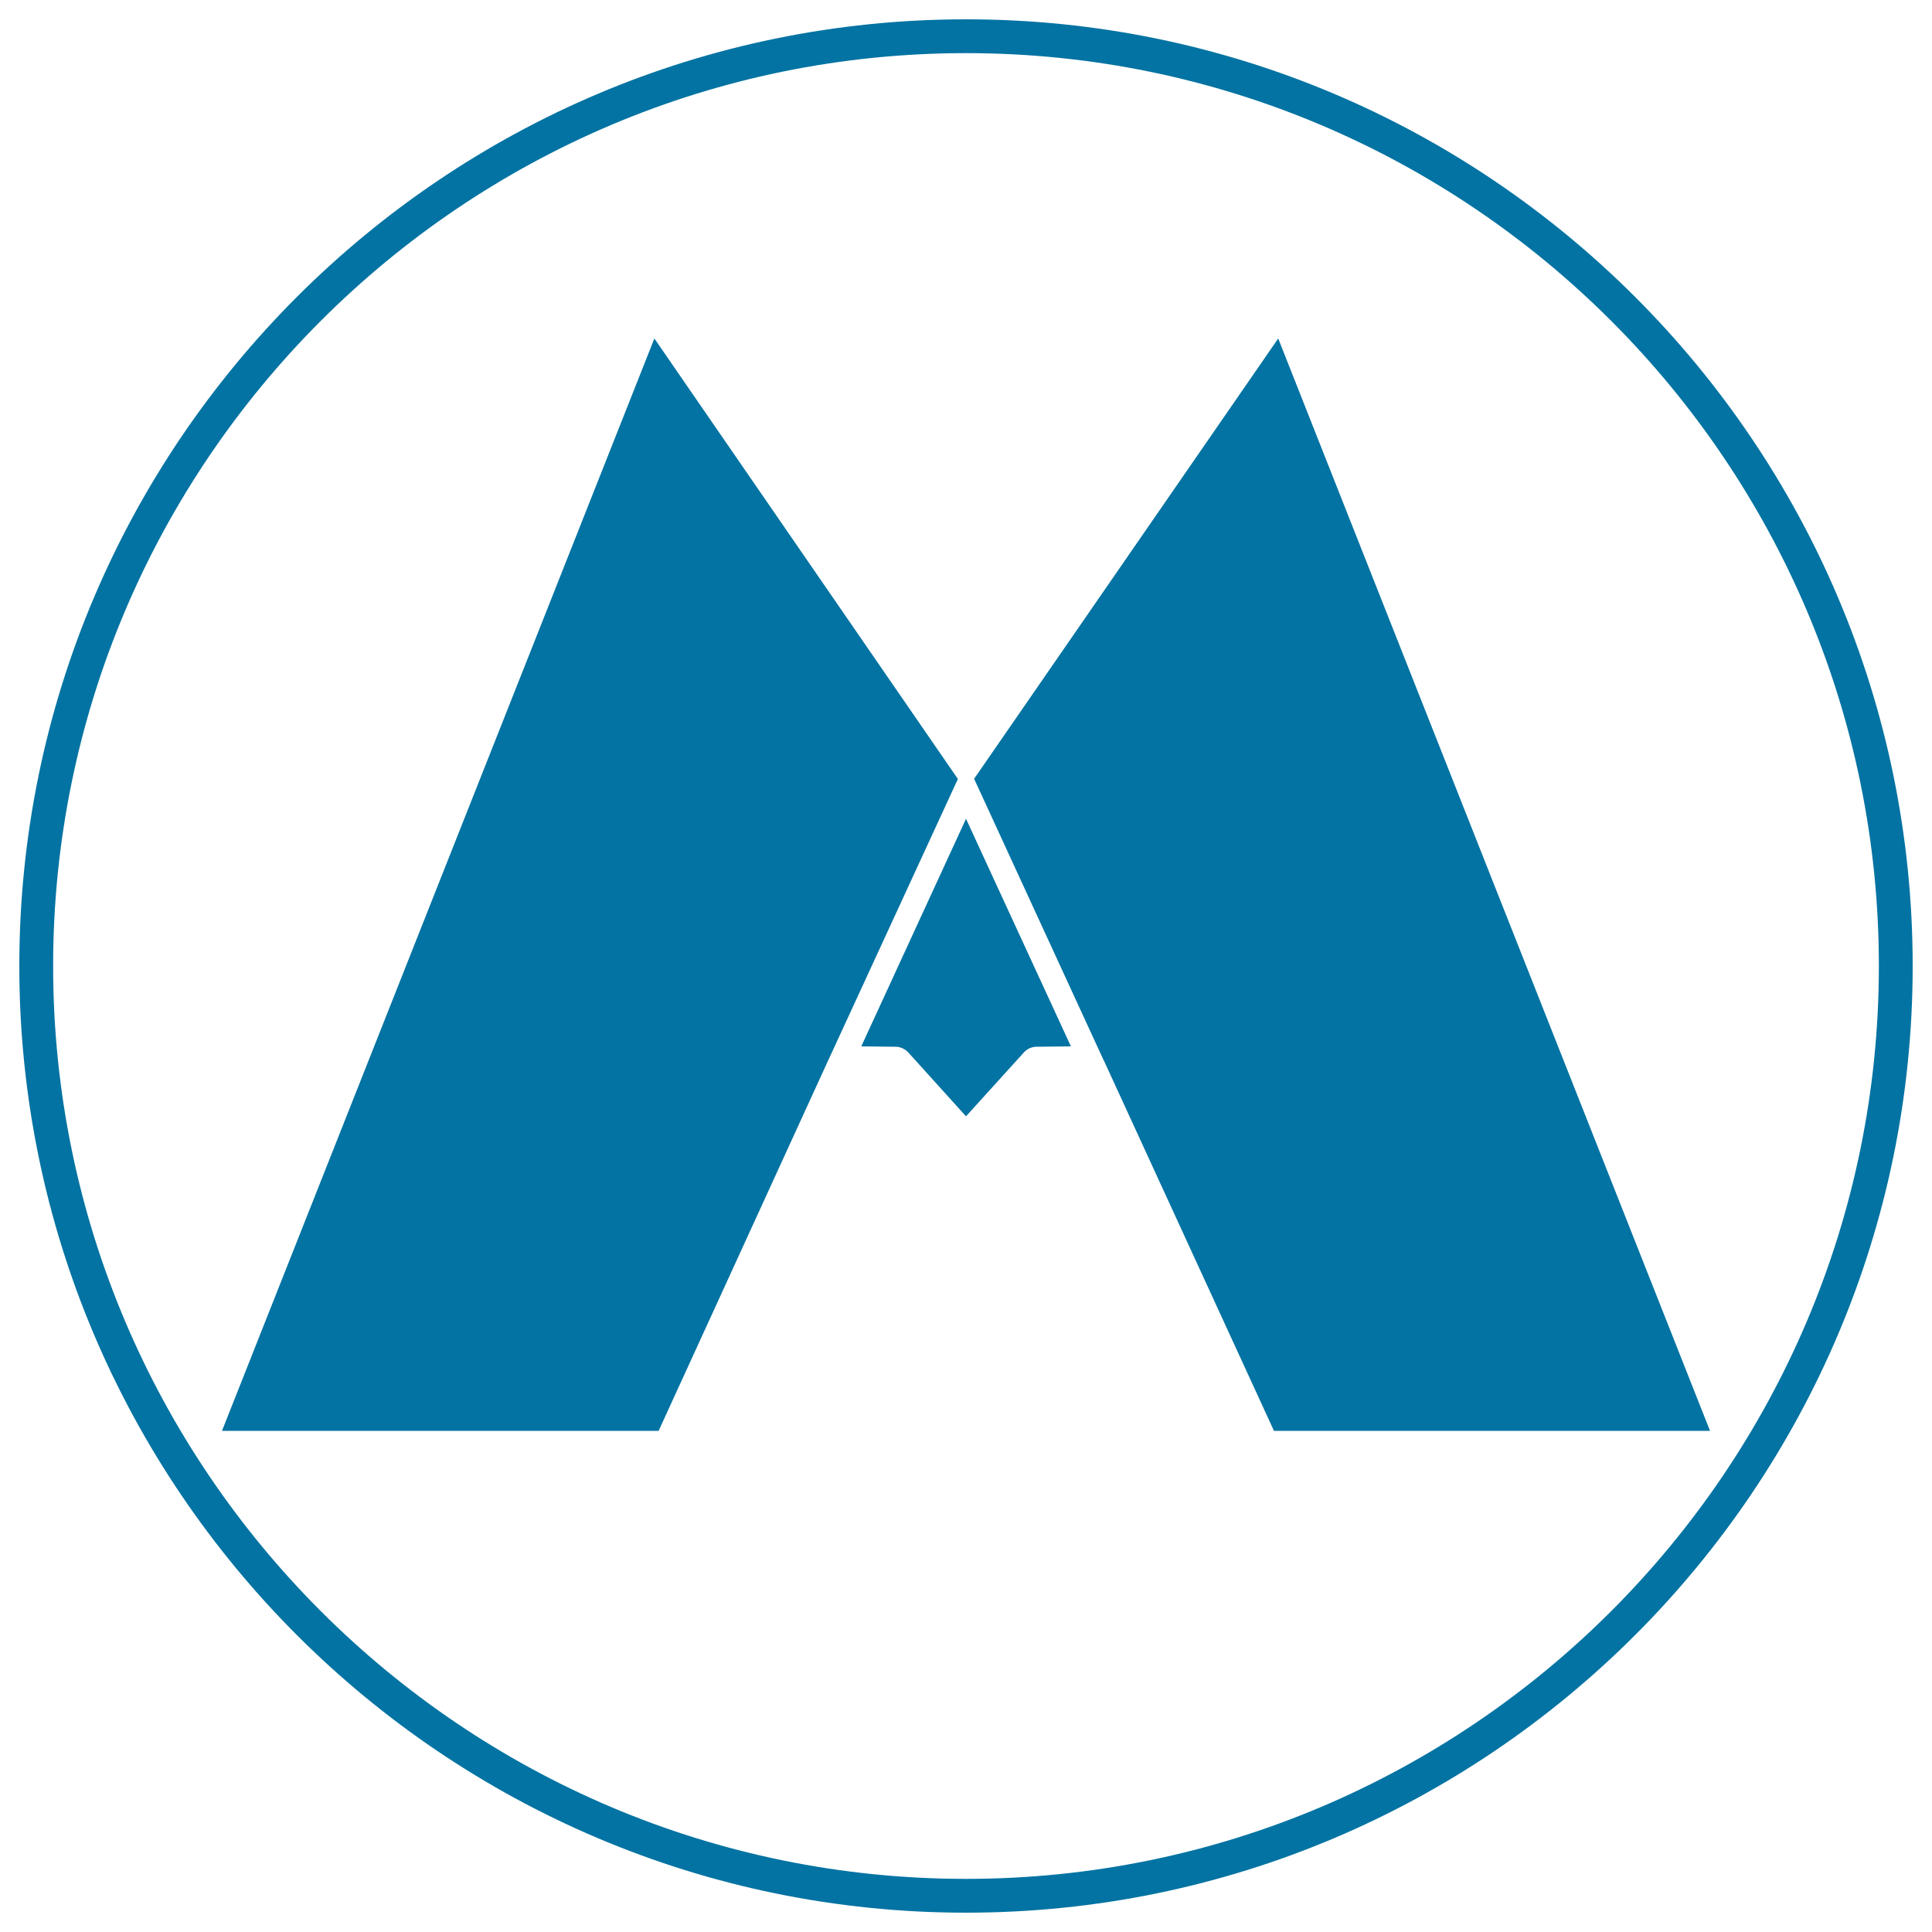 <svg xmlns="http://www.w3.org/2000/svg" viewBox="0 0 1000 1000" style="fill:#0273a2">
<title>Kazan Metro Logo SVG icon</title>
<g><g><polygon points="661.6,175.2 504.2,403.1 571.2,548.7 571.3,548.8 571.3,548.8 659.4,740.6 885.1,740.6 "/><path d="M338.7,175.2L114.9,740.6h226l87.7-191.6c0.1-0.2,0.1-0.3,0.2-0.4l67-145.4L338.7,175.2z"/><path d="M470,544.6l30,33.2l30-33.1c1.6-1.8,4-2.9,6.5-2.9l17.8-0.2L500,423.8l-54.2,117.8l17.8,0.2C466,541.8,468.3,542.9,470,544.6z"/><path d="M500,10C229.8,10,10,229.8,10,500c0,270.2,219.8,490,490,490c270.2,0,490-219.8,490-490C990,229.8,770.2,10,500,10z M500,972.5c-260.5,0-472.5-212-472.5-472.5c0-260.5,212-472.5,472.5-472.5c260.5,0,472.5,212,472.5,472.5C972.5,760.5,760.5,972.5,500,972.5z"/></g></g>
</svg>